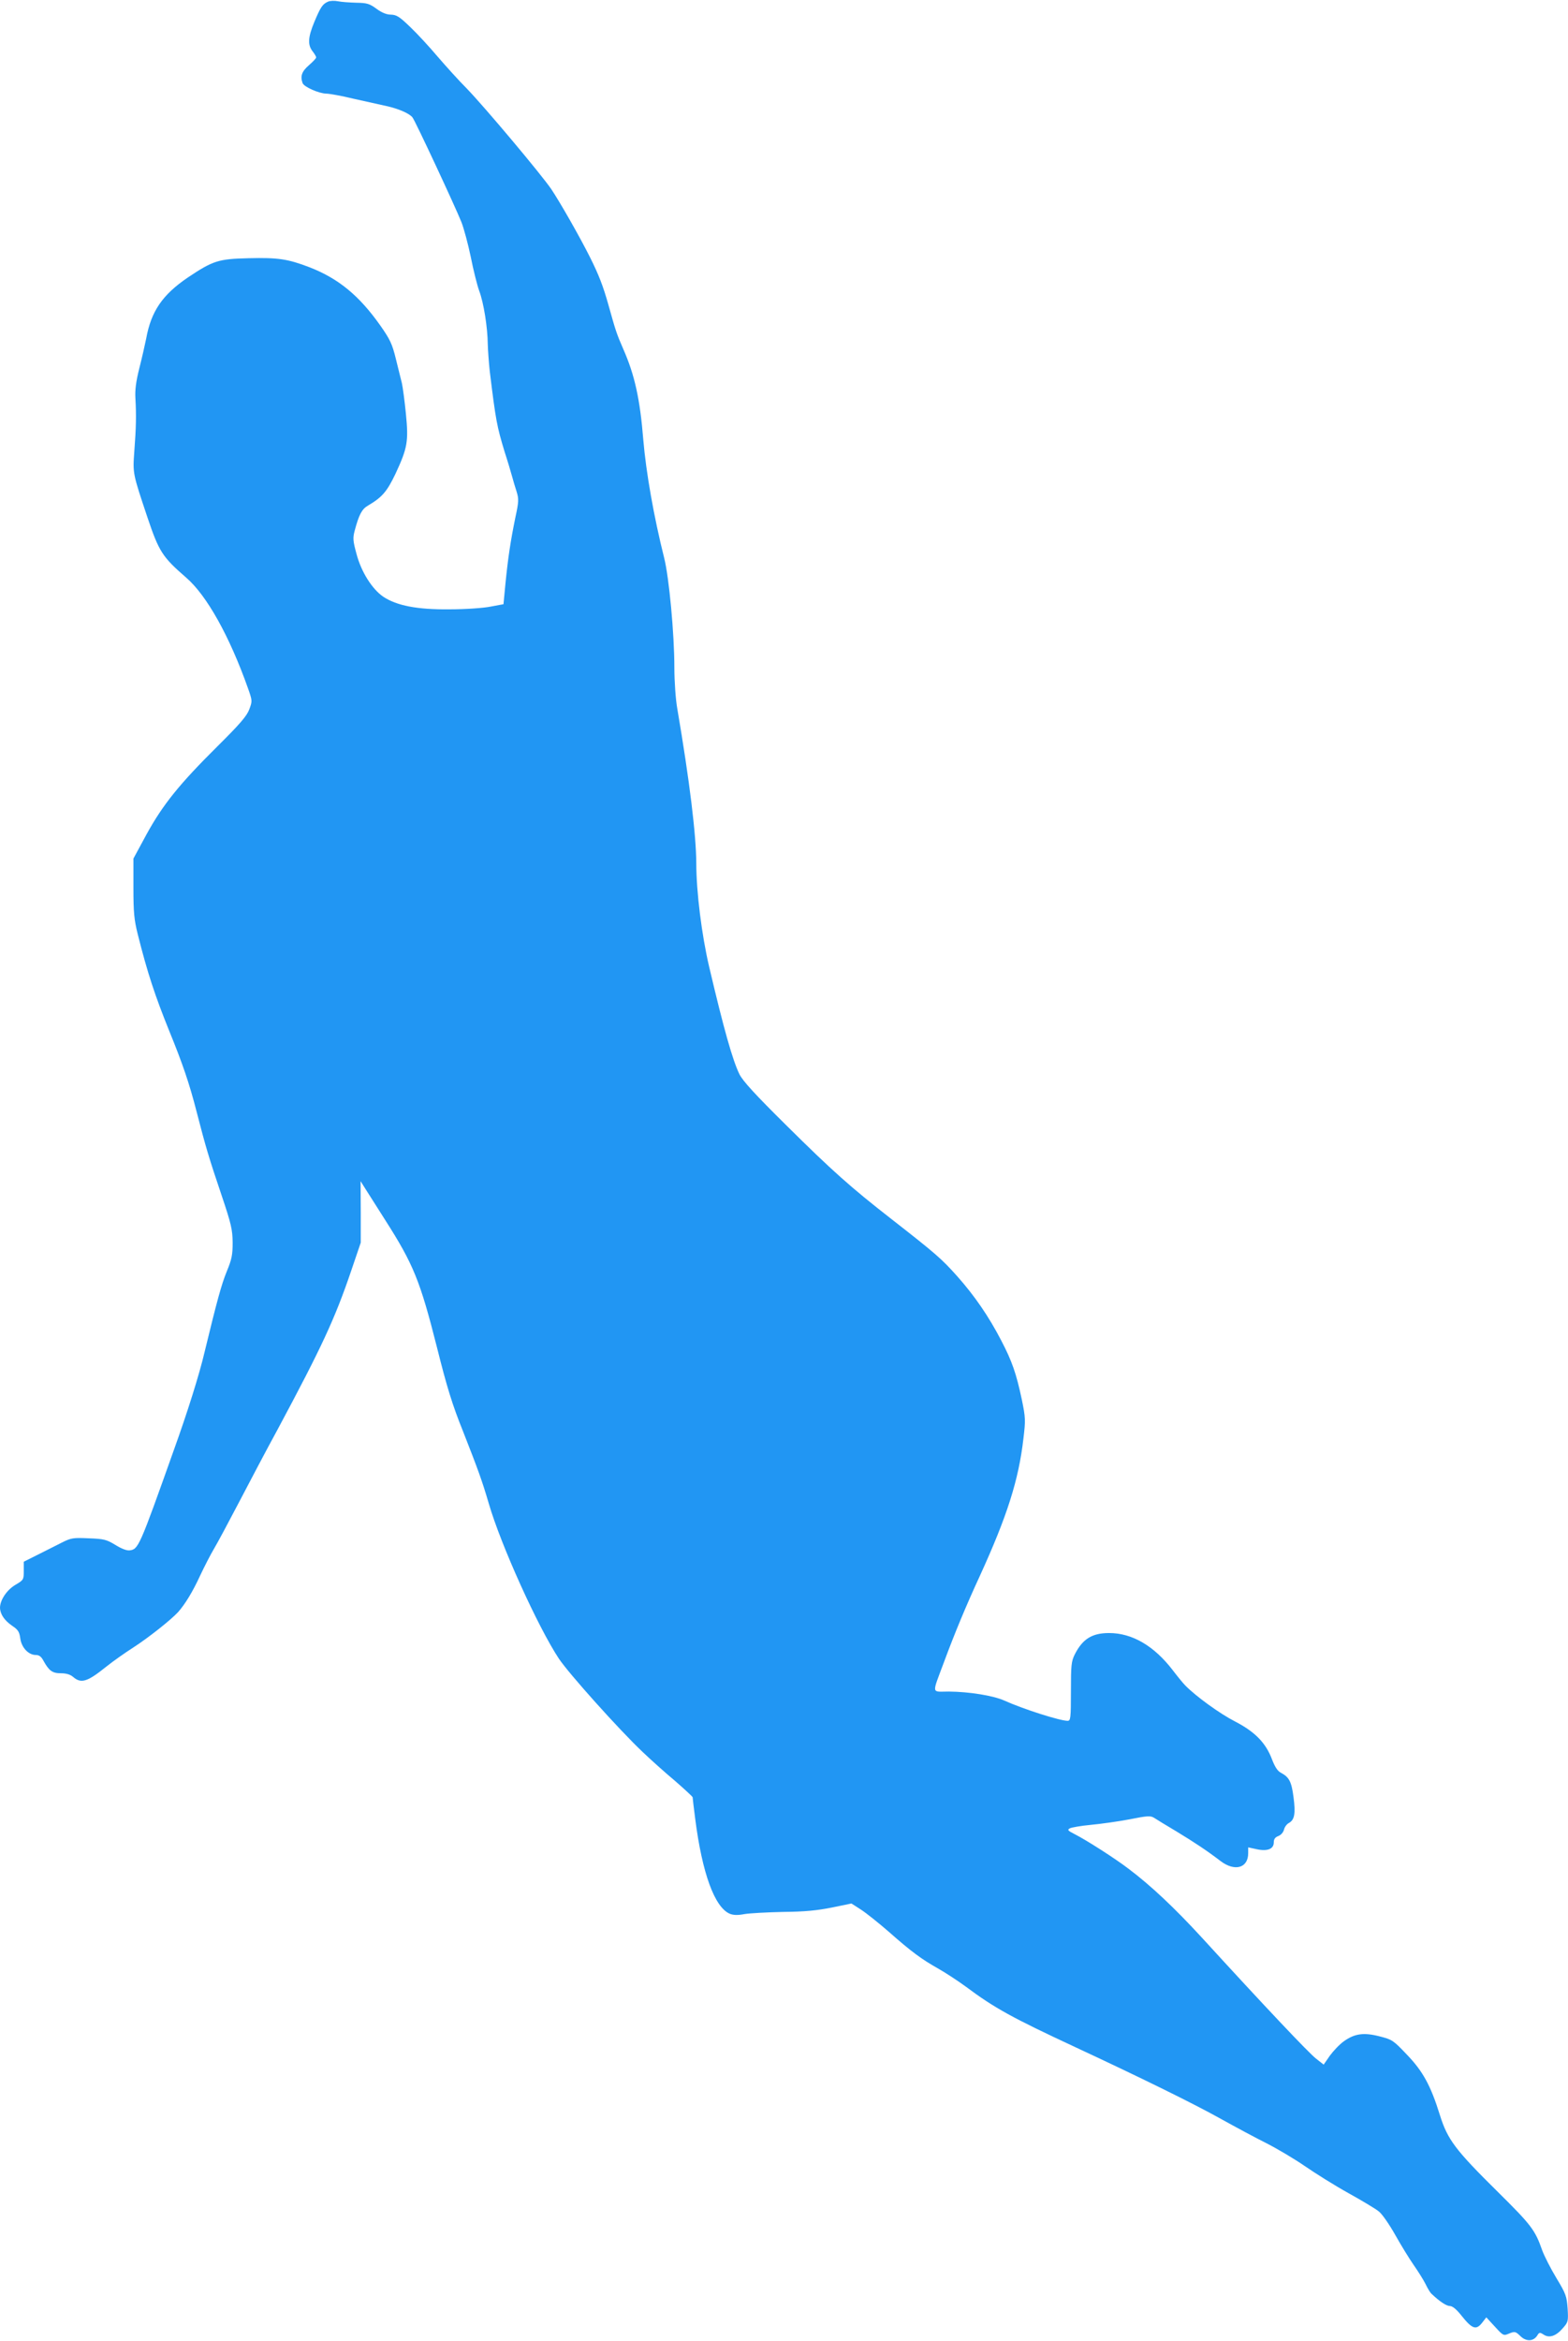<?xml version="1.0" standalone="no"?>
<!DOCTYPE svg PUBLIC "-//W3C//DTD SVG 20010904//EN"
 "http://www.w3.org/TR/2001/REC-SVG-20010904/DTD/svg10.dtd">
<svg version="1.0" xmlns="http://www.w3.org/2000/svg"
 width="858pt" height="1280pt" viewBox="0 0 858 1280"
 preserveAspectRatio="xMidYMid meet">
<g transform="translate(0,1280) scale(0.1,-0.1)"
fill="#2196f3" stroke="none">
<path d="M1795 12791 c-30 -13 -41 -30 -75 -111 -35 -84 -37 -125 -10 -160 11
-14 20 -29 20 -34 0 -5 -18 -24 -40 -43 -39 -34 -48 -60 -34 -98 9 -21 89 -56
129 -57 17 0 84 -12 150 -28 66 -15 147 -33 180 -40 64 -14 125 -40 142 -62
14 -16 236 -492 268 -573 13 -33 36 -118 51 -190 14 -71 35 -155 46 -185 25
-66 46 -201 47 -291 1 -36 6 -104 11 -150 33 -270 39 -300 81 -439 17 -52 35
-113 41 -135 6 -22 17 -60 25 -84 12 -39 12 -54 -7 -141 -26 -127 -40 -219
-54 -359 l-11 -115 -70 -13 c-38 -8 -140 -15 -225 -15 -177 -2 -289 20 -363
69 -61 42 -120 135 -146 233 -20 73 -21 88 -10 129 23 86 39 117 72 136 78 46
104 76 151 174 66 142 72 177 57 329 -7 70 -17 145 -22 167 -6 22 -20 82 -33
133 -20 81 -31 105 -85 182 -116 164 -228 256 -386 318 -120 46 -173 54 -335
50 -165 -4 -194 -13 -333 -106 -138 -94 -200 -184 -227 -333 -7 -35 -24 -109
-38 -164 -18 -72 -24 -118 -21 -165 5 -89 4 -156 -6 -287 -9 -123 -9 -121 72
-363 63 -187 82 -216 211 -328 113 -97 238 -321 339 -606 24 -68 24 -70 7
-115 -13 -36 -52 -81 -173 -201 -209 -207 -300 -320 -389 -482 l-72 -133 0
-160 c0 -135 4 -175 24 -255 53 -211 94 -334 171 -525 74 -181 111 -289 151
-445 49 -190 67 -251 136 -455 54 -160 60 -189 61 -260 0 -67 -5 -92 -32 -157
-30 -74 -53 -159 -122 -443 -28 -120 -94 -330 -168 -535 -189 -532 -194 -542
-242 -548 -16 -2 -46 10 -78 30 -48 29 -62 33 -145 36 -86 4 -97 2 -147 -23
-30 -15 -89 -45 -131 -66 l-78 -39 0 -50 c0 -48 -1 -50 -45 -76 -48 -28 -85
-84 -85 -126 1 -35 24 -69 66 -98 33 -22 40 -33 45 -70 7 -50 45 -90 85 -90
18 0 30 -9 42 -32 30 -54 48 -68 95 -68 30 0 52 -7 67 -20 44 -38 78 -27 180
55 36 29 104 77 151 107 82 53 203 149 243 192 39 44 80 111 121 200 24 51 58
117 76 147 18 30 78 142 134 249 56 107 152 290 215 405 240 448 312 602 402
867 l52 153 0 168 -1 168 27 -43 c15 -24 64 -100 108 -170 154 -241 191 -332
283 -696 54 -216 84 -314 143 -460 82 -209 104 -269 140 -392 66 -228 270
-678 384 -850 54 -81 330 -389 458 -510 43 -41 123 -113 177 -158 53 -46 97
-87 97 -90 0 -4 6 -56 14 -117 38 -298 106 -484 189 -520 20 -8 43 -9 80 -2
29 5 124 10 212 12 119 1 187 8 267 24 l107 22 53 -34 c29 -19 98 -74 153
-122 122 -108 180 -150 269 -200 37 -21 105 -65 150 -98 158 -118 255 -171
601 -332 350 -163 644 -307 796 -392 79 -44 191 -104 249 -133 57 -29 152 -85
210 -125 58 -40 165 -107 239 -148 74 -41 149 -86 166 -100 18 -14 58 -72 90
-129 32 -57 77 -130 100 -163 23 -33 53 -80 65 -104 12 -25 27 -50 34 -55 43
-41 81 -66 99 -66 15 0 37 -18 66 -55 56 -70 78 -78 110 -38 l24 31 47 -51
c46 -50 47 -51 79 -37 30 12 34 11 61 -15 32 -31 71 -29 92 4 10 17 14 18 34
5 31 -21 68 -9 105 34 30 34 31 38 27 108 -5 67 -9 80 -61 166 -31 51 -66 120
-78 152 -39 112 -60 139 -244 321 -232 229 -274 285 -316 419 -50 161 -93 240
-181 331 -73 77 -80 82 -147 99 -88 23 -138 16 -197 -26 -24 -17 -58 -53 -77
-79 l-34 -49 -42 33 c-40 31 -284 289 -625 662 -147 160 -278 284 -402 377
-69 53 -228 155 -293 188 -38 19 -42 24 -27 32 9 5 61 14 114 19 53 5 148 18
211 30 100 20 117 21 137 8 12 -8 66 -41 120 -73 102 -62 167 -105 243 -163
78 -59 151 -38 151 43 l0 32 46 -10 c59 -13 94 1 94 37 0 18 7 28 25 35 14 5
27 20 31 35 3 14 15 30 26 36 32 17 38 52 26 142 -11 85 -24 109 -69 133 -18
9 -33 32 -49 74 -34 90 -93 150 -203 207 -82 42 -212 136 -271 196 -12 12 -43
50 -69 84 -102 133 -222 203 -348 203 -93 0 -145 -32 -188 -117 -19 -38 -21
-59 -21 -203 0 -146 -2 -160 -18 -160 -42 0 -243 64 -347 111 -61 27 -191 48
-303 49 -97 0 -94 -20 -27 160 58 157 122 311 196 471 150 328 213 526 239
752 12 100 12 114 -9 215 -30 141 -53 208 -112 321 -69 133 -146 245 -242 353
-85 95 -117 123 -362 314 -217 169 -322 262 -572 510 -171 169 -238 242 -257
280 -37 76 -85 244 -166 589 -40 171 -70 407 -70 565 -1 156 -36 446 -104 845
-9 50 -16 150 -16 225 0 183 -29 494 -56 600 -56 223 -99 467 -114 645 -18
223 -47 354 -109 495 -37 85 -42 100 -81 240 -30 107 -54 168 -101 262 -57
114 -164 301 -212 373 -55 81 -366 451 -463 551 -44 44 -115 123 -159 174 -44
52 -111 125 -150 162 -59 57 -75 67 -106 68 -23 0 -49 10 -79 32 -38 28 -52
32 -109 33 -36 1 -82 4 -101 8 -19 4 -44 3 -55 -2z"/>
</g>
</svg>
